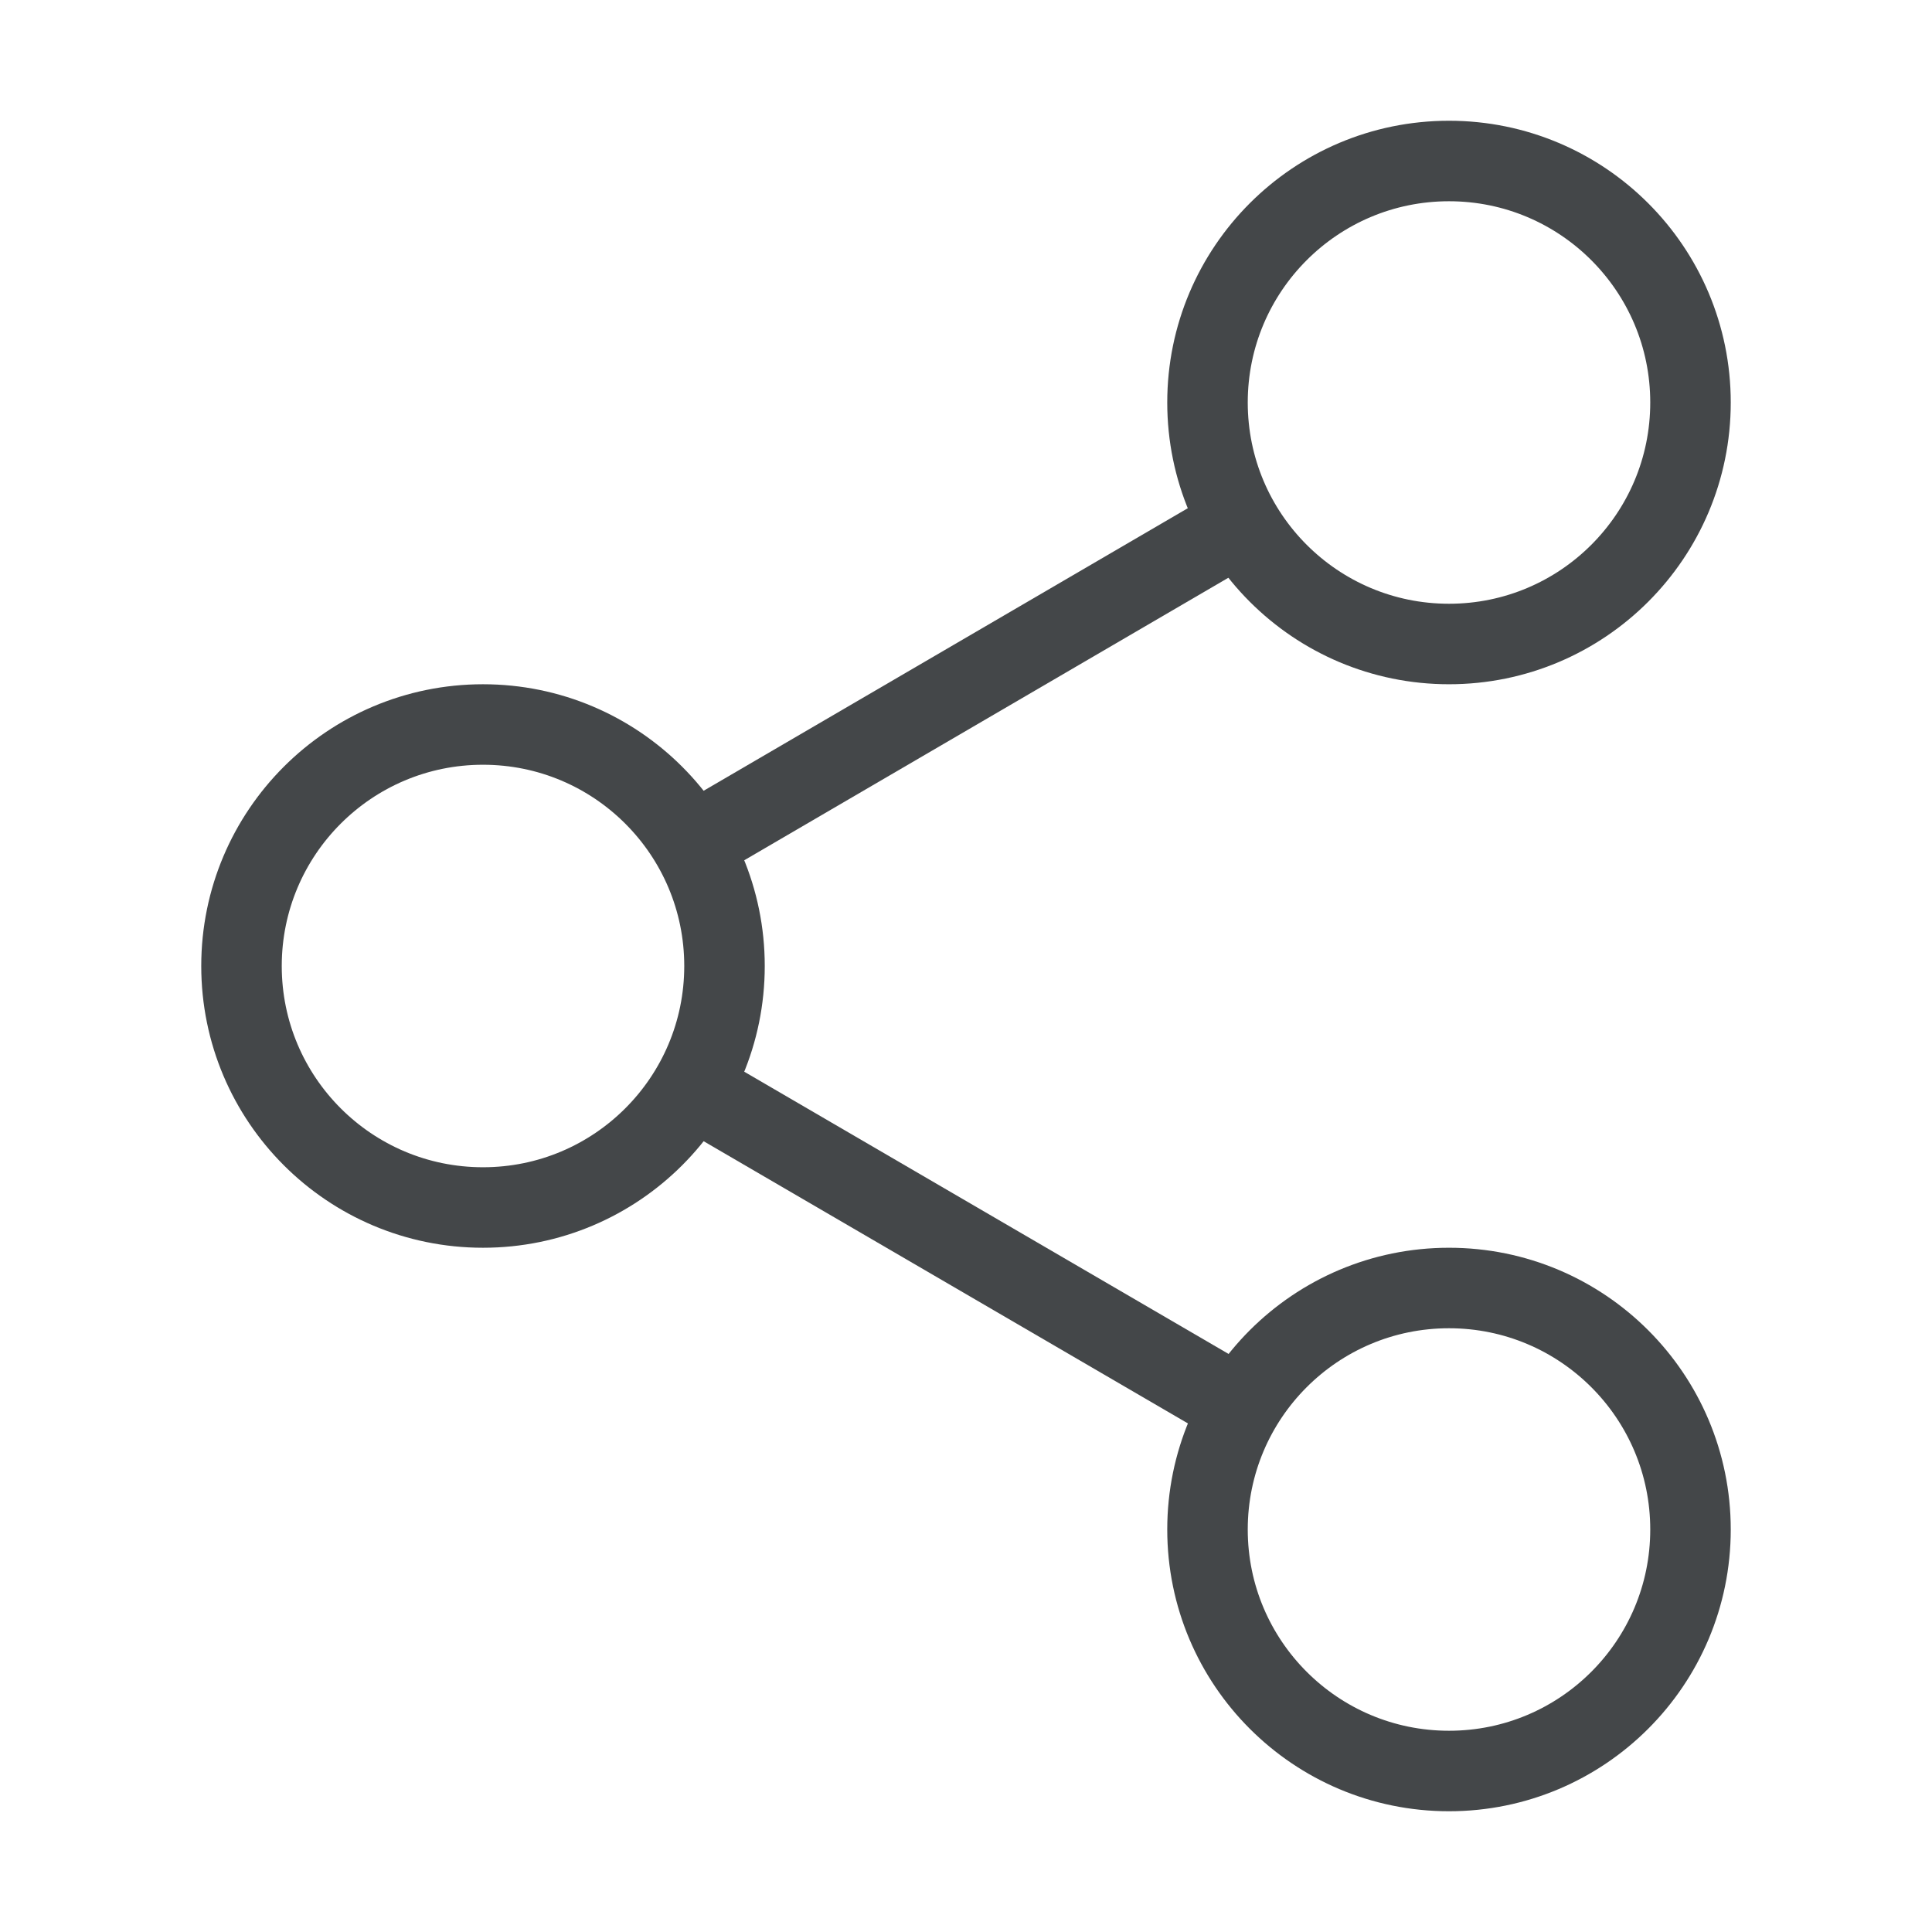 <svg width="24" height="24" viewBox="0 0 24 24" fill="none" xmlns="http://www.w3.org/2000/svg">
<path d="M18 8C19.657 8 21 6.657 21 5C21 3.343 19.657 2 18 2C16.343 2 15 3.343 15 5C15 6.657 16.343 8 18 8Z" stroke="#444749" strokeWidth="2" strokeLinecap="round" strokeLinejoin="round"/>
<path d="M6 15C7.657 15 9 13.657 9 12C9 10.343 7.657 9 6 9C4.343 9 3 10.343 3 12C3 13.657 4.343 15 6 15Z" stroke="#444749" strokeWidth="2" strokeLinecap="round" strokeLinejoin="round"/>
<path d="M18 22C19.657 22 21 20.657 21 19C21 17.343 19.657 16 18 16C16.343 16 15 17.343 15 19C15 20.657 16.343 22 18 22Z" stroke="#444749" strokeWidth="2" strokeLinecap="round" strokeLinejoin="round"/>
<path d="M8.59 13.51L15.42 17.49" stroke="#444749" strokeWidth="2" strokeLinecap="round" strokeLinejoin="round"/>
<path d="M15.41 6.51L8.59 10.49" stroke="#444749" strokeWidth="2" strokeLinecap="round" strokeLinejoin="round"/>
</svg>
